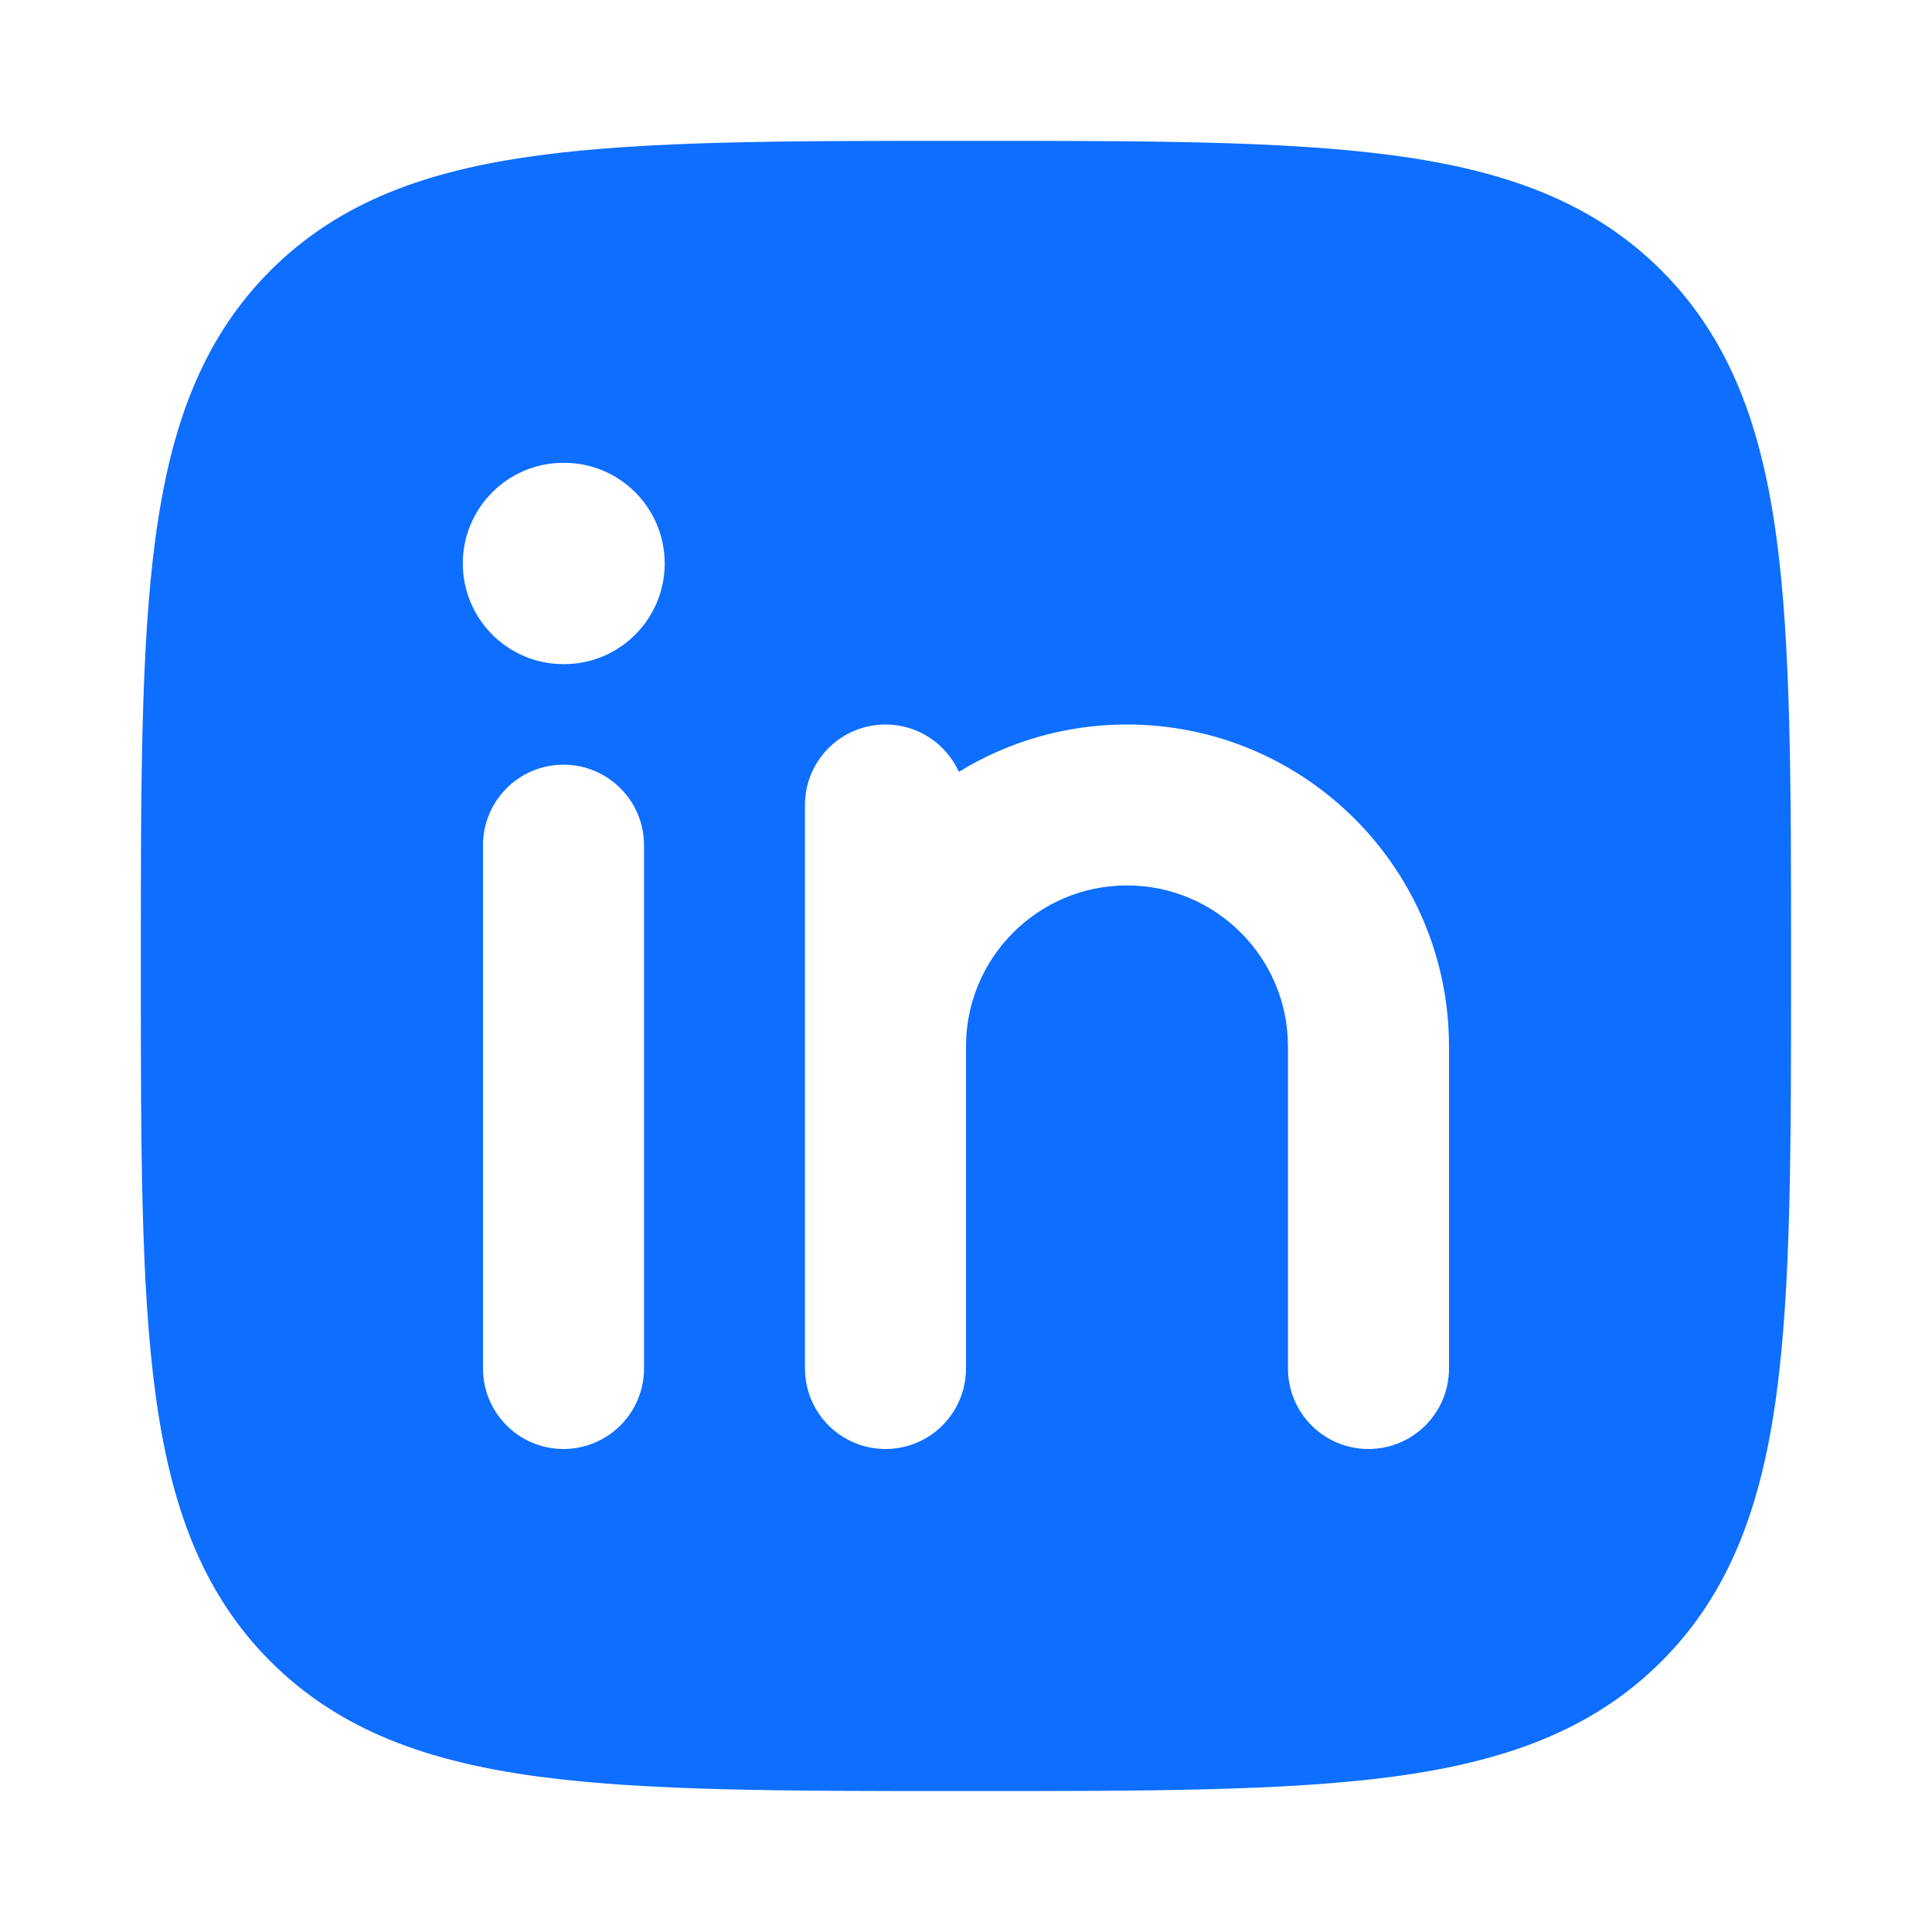 <svg width="20" height="20" viewBox="0 0 20 20" fill="none" xmlns="http://www.w3.org/2000/svg">
<path fill-rule="evenodd" clip-rule="evenodd" d="M9.952 1.458H10.047C11.873 1.458 13.307 1.458 14.426 1.609C15.573 1.763 16.484 2.085 17.199 2.8C17.914 3.516 18.237 4.426 18.391 5.573C18.541 6.693 18.541 8.126 18.541 9.952V10.047C18.541 11.873 18.541 13.307 18.391 14.426C18.237 15.573 17.914 16.484 17.199 17.199C16.484 17.914 15.573 18.237 14.426 18.391C13.307 18.541 11.873 18.541 10.047 18.541H9.952C8.126 18.541 6.693 18.541 5.573 18.391C4.426 18.237 3.516 17.914 2.8 17.199C2.085 16.484 1.763 15.573 1.609 14.426C1.458 13.307 1.458 11.873 1.458 10.047V9.952C1.458 8.126 1.458 6.693 1.609 5.573C1.763 4.426 2.085 3.516 2.8 2.8C3.516 2.085 4.426 1.763 5.573 1.609C6.693 1.458 8.126 1.458 9.952 1.458ZM6.667 8.75C6.667 8.289 6.293 7.916 5.833 7.916C5.373 7.916 5 8.289 5 8.75V14.166C5 14.627 5.373 15 5.833 15C6.293 15 6.667 14.627 6.667 14.166V8.75ZM9.167 7.5C9.504 7.5 9.795 7.701 9.926 7.99C10.433 7.679 11.029 7.5 11.666 7.5C13.507 7.5 15 8.992 15 10.833V14.166C15 14.627 14.627 15 14.166 15C13.706 15 13.333 14.627 13.333 14.166V10.833C13.333 9.913 12.587 9.166 11.666 9.166C10.746 9.166 10 9.913 10 10.833V14.166C10 14.627 9.627 15 9.167 15C8.706 15 8.333 14.627 8.333 14.166V8.333C8.333 7.873 8.706 7.5 9.167 7.5ZM6.881 5.833C6.881 6.408 6.415 6.875 5.84 6.875H5.832C5.257 6.875 4.791 6.408 4.791 5.833C4.791 5.258 5.257 4.791 5.832 4.791H5.84C6.415 4.791 6.881 5.258 6.881 5.833Z" fill="#0d6eff"/>
</svg>
